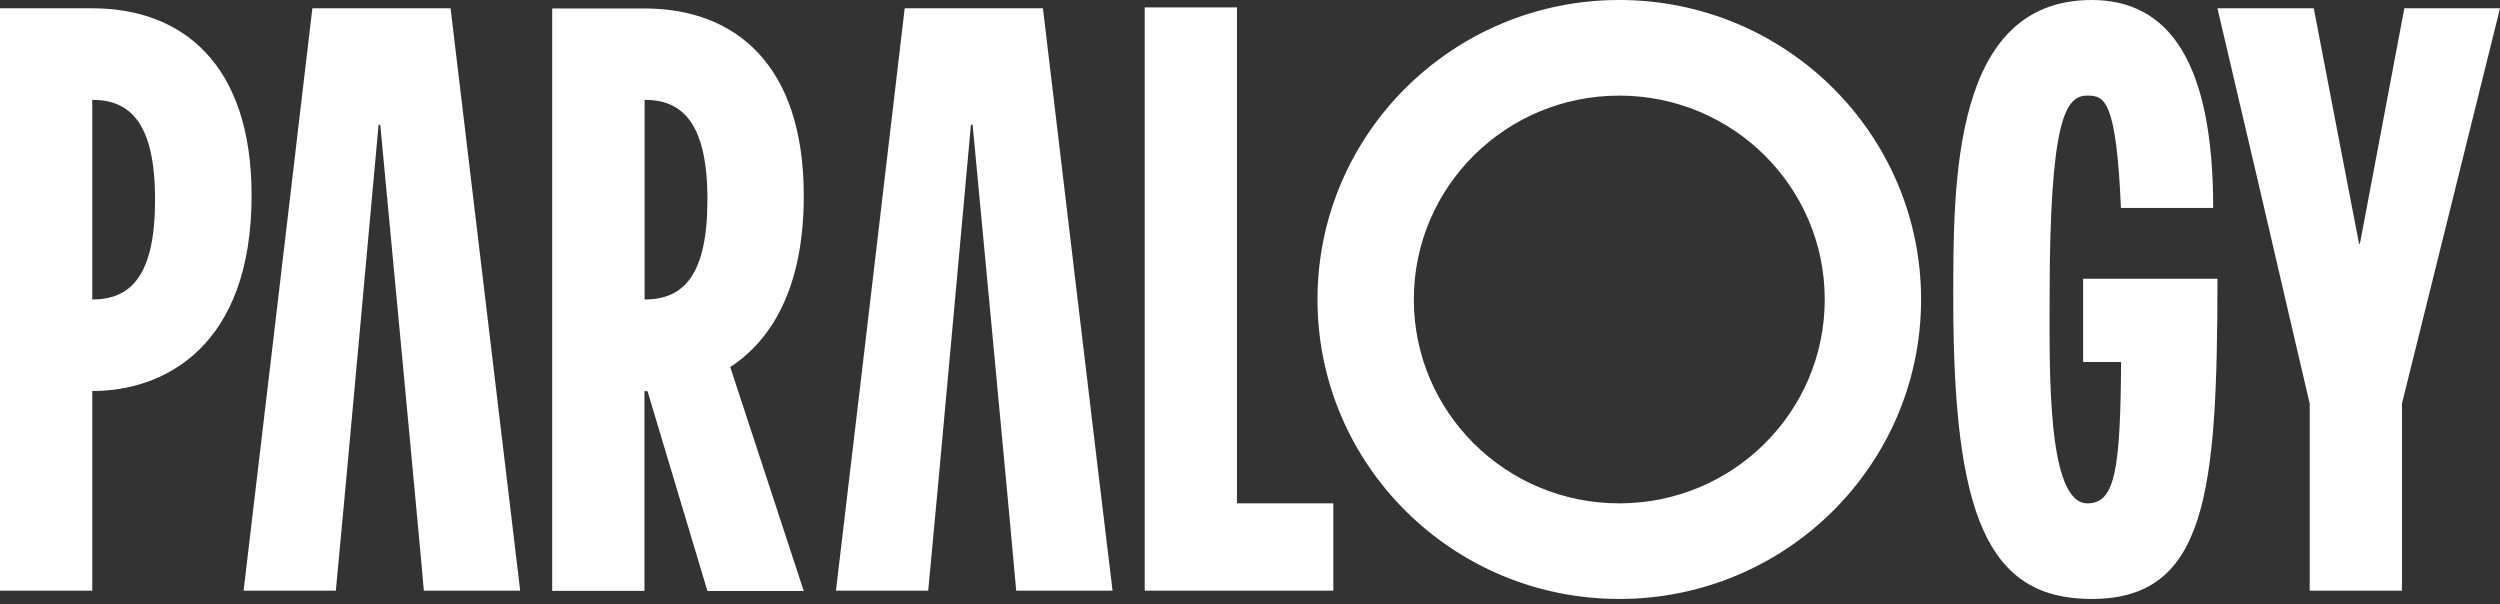 <svg width="240" height="58" viewBox="0 0 240 58" fill="none" xmlns="http://www.w3.org/2000/svg">
<rect x="0" y="0" width="240" height="58" fill="#333333" stroke="none"/>
<path d="M8.857 0.795H0V56.705H8.857V37.539C15.851 37.539 24.152 33.209 24.152 18.761C24.152 6.211 17.567 0.795 8.857 0.795ZM8.857 28.75V9.583C12.534 9.583 14.887 11.87 14.887 19.167C14.887 26.464 12.566 28.75 8.857 28.75ZM29.986 0.795C28.548 13.086 23.678 54.306 23.384 56.705H32.241C32.878 50.171 36.342 11.983 36.342 11.983H36.506C36.506 11.983 40.575 55.019 40.689 56.705H49.938C49.366 51.987 43.255 0.795 43.255 0.795H29.969H29.986ZM212.858 26.756H199.981V34.75H203.625C203.56 45.241 203.02 48.322 200.389 48.322C196.517 48.322 196.762 35.609 196.762 28.75C196.762 11.237 198.331 9.178 200.389 9.178C201.991 9.178 203.167 9.486 203.609 19.961H212.465C212.465 6.081 208.299 0 200.798 0C187.415 0 187.513 17.48 187.513 28.75C187.513 49.571 190.83 57.5 200.798 57.5C211.812 57.5 212.874 47.382 212.874 26.756H212.858ZM230.816 0.795C230.097 4.557 226.551 23.399 226.551 23.399H226.47C226.47 23.399 222.646 3.6 222.123 0.795H212.874C213.25 2.416 215.456 11.821 215.456 11.821C216.91 17.951 220.015 31.458 221.731 38.739V56.705H230.588V38.739C231.486 35.171 239.134 4.281 240 0.795H230.816ZM118.75 0.713H109.893V56.705H127.999V48.322H118.75V0.713ZM155.452 0C139.454 0 126.479 12.875 126.479 28.75C126.479 44.625 139.454 57.5 155.452 57.5C171.45 57.5 184.424 44.625 184.424 28.75C184.424 12.875 171.45 0 155.452 0ZM155.452 48.322C144.552 48.322 135.728 39.566 135.728 28.75C135.728 17.934 144.552 9.178 155.452 9.178C166.351 9.178 175.175 17.934 175.175 28.75C175.175 39.566 166.351 48.322 155.452 48.322ZM77.162 18.777C77.162 6.211 70.593 0.811 61.867 0.811H53.01V56.722H61.867V37.555C61.965 37.555 62.063 37.555 62.161 37.555L67.913 56.738H77.162L70.103 35.236C74.09 32.642 77.162 27.599 77.162 18.81V18.777ZM61.883 28.75V9.583C65.56 9.583 67.913 11.87 67.913 19.167C67.913 26.464 65.593 28.75 61.883 28.75ZM86.852 0.795C85.414 13.086 80.545 54.306 80.251 56.705H89.107C89.745 50.171 93.209 11.983 93.209 11.983H93.372C93.372 11.983 97.441 55.019 97.556 56.705H106.805C106.216 51.987 100.121 0.795 100.121 0.795H86.836H86.852Z" fill="white"/>
</svg>
